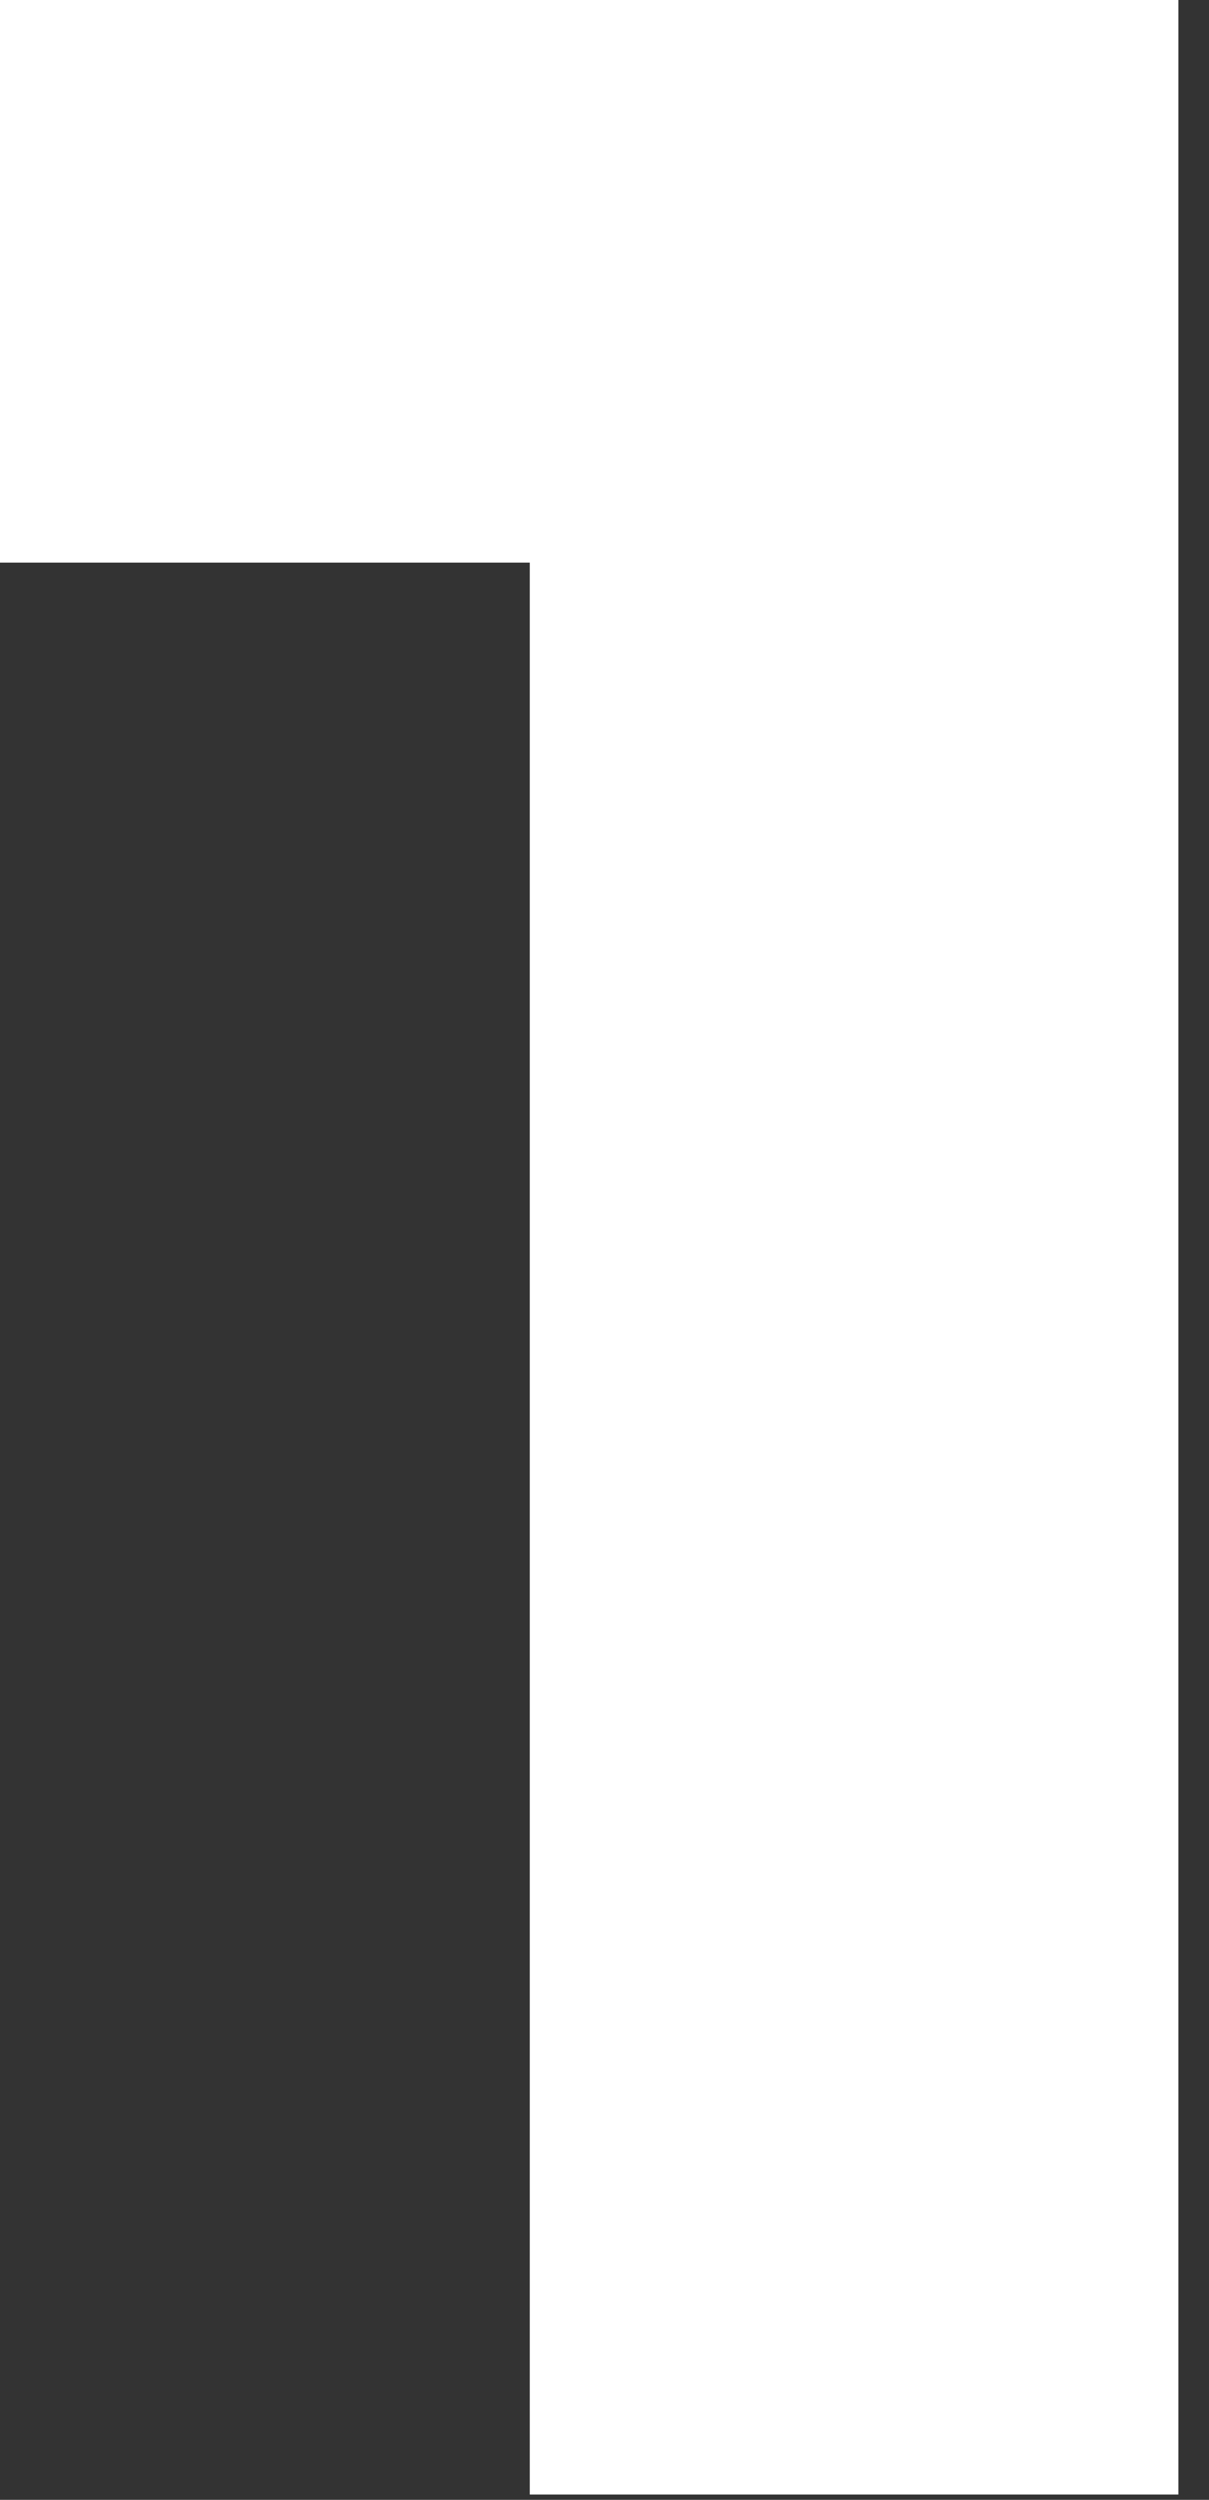 <?xml version="1.0" encoding="utf-8"?>
<svg xmlns="http://www.w3.org/2000/svg" fill="none" height="100%" overflow="visible" preserveAspectRatio="none" style="display: block;" viewBox="0 0 15 31" width="100%">
<rect x="0" y="0" width="15" height="31" fill="#333333" stroke="none"/>
<path d="M0 6.977V0H14.62V30.934H6.573V6.977H0Z" fill="white" id="circle"/>
</svg>